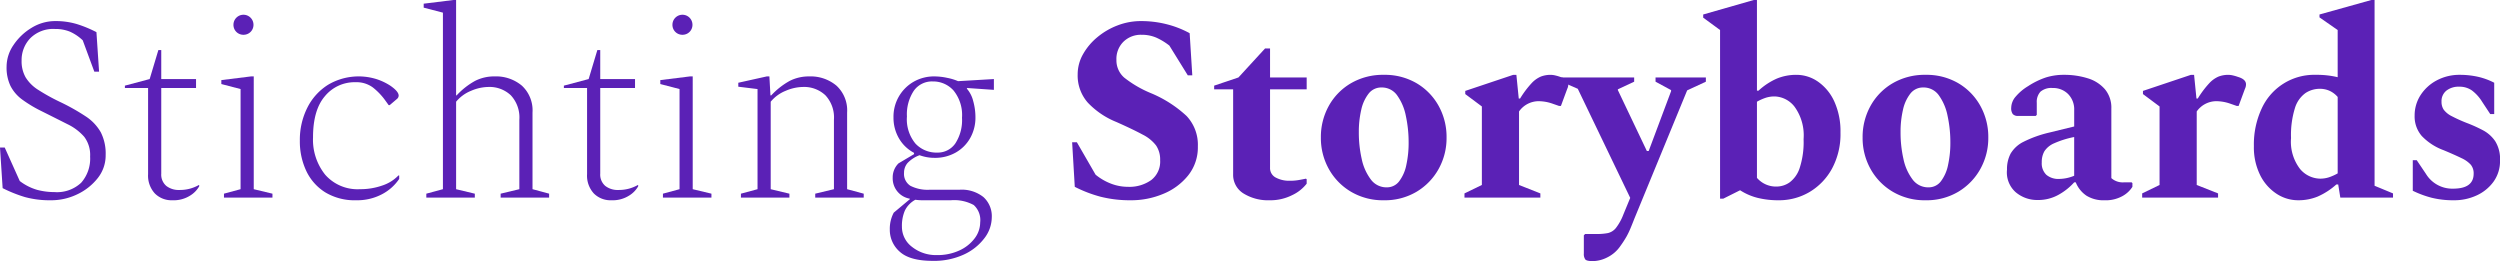 <svg xmlns="http://www.w3.org/2000/svg" width="379.513" height="39.64" viewBox="0 0 379.513 39.64">
  <g transform="translate(-64 -35.36)">
    <path id="Контур_72" data-name="Контур 72" d="M7.76,30.4a14.231,14.231,0,0,1-3.96-.48A20.562,20.562,0,0,1,.4,28.56L0,22.4H.72L3,27.481a7.98,7.98,0,0,0,2.64,1.34,10.265,10.265,0,0,0,2.64.34,5.346,5.346,0,0,0,4.04-1.42,5.525,5.525,0,0,0,1.36-3.981,4.555,4.555,0,0,0-.9-3,7.978,7.978,0,0,0-2.56-1.92Q8.559,18,6.32,16.88a19.488,19.488,0,0,1-2.94-1.76A5.9,5.9,0,0,1,1.6,13.06,6.445,6.445,0,0,1,1,10.12a5.838,5.838,0,0,1,1.06-3.3A8.675,8.675,0,0,1,4.8,4.22,6.818,6.818,0,0,1,8.4,3.2a11.143,11.143,0,0,1,3.22.44,18.174,18.174,0,0,1,3.02,1.24l.4,6h-.72L12.56,6.12A6.865,6.865,0,0,0,10.6,4.8a5.807,5.807,0,0,0-2.24-.4A4.919,4.919,0,0,0,4.6,5.8,4.777,4.777,0,0,0,3.28,9.2a4.911,4.911,0,0,0,.62,2.56,5.928,5.928,0,0,0,1.9,1.88,30.372,30.372,0,0,0,3.24,1.8A31.707,31.707,0,0,1,13,17.66a7.048,7.048,0,0,1,2.3,2.421,7.146,7.146,0,0,1,.74,3.439,5.539,5.539,0,0,1-1.22,3.54,8.649,8.649,0,0,1-3.1,2.441,9.077,9.077,0,0,1-3.96.9" transform="translate(64 35.36)" fill="#5b21b6"/>
    <path id="Контур_73" data-name="Контур 73" d="M26.16,30.4a3.564,3.564,0,0,1-2.66-1.04,3.993,3.993,0,0,1-1.02-2.92V13.36H18.96V13l3.76-1,1.32-4.4h.44V12h5.28v1.36H24.48v13a2.257,2.257,0,0,0,.76,1.859,3.059,3.059,0,0,0,2,.62,5.944,5.944,0,0,0,1.6-.2,6.073,6.073,0,0,0,1.36-.559l.04.04v.16a3.892,3.892,0,0,1-1.36,1.4,4.679,4.679,0,0,1-2.72.721" transform="translate(64 35.36)" fill="#5b21b6"/>
    <path id="Контур_74" data-name="Контур 74" d="M34,30v-.6l2.52-.681v-15.2l-2.92-.76v-.6l4.52-.561h.4V28.72l2.84.681V30Zm2.96-24.72a1.5,1.5,0,0,1-1.52-1.521,1.52,1.52,0,1,1,3.04,0,1.5,1.5,0,0,1-1.52,1.521" transform="translate(64 35.36)" fill="#5b21b6"/>
    <path id="Контур_75" data-name="Контур 75" d="M54.079,30.4a8.635,8.635,0,0,1-4.7-1.2,7.694,7.694,0,0,1-2.88-3.24,10.486,10.486,0,0,1-.98-4.6,10.833,10.833,0,0,1,1.14-5.021,8.678,8.678,0,0,1,3.16-3.48,9.11,9.11,0,0,1,7.42-.82,8.793,8.793,0,0,1,2,.96q1.28.88,1.28,1.52a.688.688,0,0,1-.28.52l-1.08.92H59l-.52-.72a9.68,9.68,0,0,0-1.9-1.98,4.193,4.193,0,0,0-2.62-.779,5.845,5.845,0,0,0-4.62,2.1q-1.821,2.1-1.82,6.26a8.479,8.479,0,0,0,1.86,5.7,6.534,6.534,0,0,0,5.26,2.179,9.981,9.981,0,0,0,3.4-.559,5.965,5.965,0,0,0,2.44-1.521h.12v.521a7.13,7.13,0,0,1-2.6,2.32,8.05,8.05,0,0,1-3.92.92" transform="translate(64 35.36)" fill="#5b21b6"/>
    <path id="Контур_76" data-name="Контур 76" d="M64.718,30v-.6l2.52-.68V1.92l-2.92-.759V.56L68.838,0h.4v14.48h.08a11.231,11.231,0,0,1,2.8-2.2,6.373,6.373,0,0,1,2.96-.681,6.1,6.1,0,0,1,4.14,1.4,5.1,5.1,0,0,1,1.62,4.08v11.64l2.52.68V30H76v-.6l2.84-.68V18.161a4.925,4.925,0,0,0-1.3-3.7,4.71,4.71,0,0,0-3.42-1.259,6.824,6.824,0,0,0-2.6.58,5.67,5.67,0,0,0-2.28,1.66v13.28l2.84.68V30Z" transform="translate(64 35.36)" fill="#5b21b6"/>
    <path id="Контур_77" data-name="Контур 77" d="M92.8,30.4a3.564,3.564,0,0,1-2.66-1.04,3.993,3.993,0,0,1-1.02-2.92V13.36H85.6V13l3.76-1,1.32-4.4h.44V12H96.4v1.36h-5.28v13a2.257,2.257,0,0,0,.76,1.859,3.059,3.059,0,0,0,2,.62,5.944,5.944,0,0,0,1.6-.2,6.072,6.072,0,0,0,1.36-.559l.04.04v.16a3.892,3.892,0,0,1-1.36,1.4,4.679,4.679,0,0,1-2.72.721" transform="translate(64 35.36)" fill="#5b21b6"/>
    <path id="Контур_78" data-name="Контур 78" d="M100.638,30v-.6l2.52-.681v-15.2l-2.92-.76v-.6l4.52-.561h.4V28.72L108,29.4V30ZM103.6,5.28a1.5,1.5,0,0,1-1.52-1.521,1.52,1.52,0,1,1,3.04,0A1.5,1.5,0,0,1,103.6,5.28" transform="translate(64 35.36)" fill="#5b21b6"/>
    <path id="Контур_79" data-name="Контур 79" d="M112.477,30v-.6l2.52-.68V13.52l-2.92-.359v-.6l4.32-.96h.4l.16,2.881h.12a11.231,11.231,0,0,1,2.8-2.2,6.373,6.373,0,0,1,2.96-.681,6.1,6.1,0,0,1,4.14,1.4,5.1,5.1,0,0,1,1.62,4.08v11.64l2.52.68V30h-7.36v-.6l2.84-.68V18.161a4.925,4.925,0,0,0-1.3-3.7,4.71,4.71,0,0,0-3.42-1.259,6.824,6.824,0,0,0-2.6.58,5.67,5.67,0,0,0-2.28,1.66v13.28l2.84.68V30Z" transform="translate(64 35.36)" fill="#5b21b6"/>
    <path id="Контур_80" data-name="Контур 80" d="M141.877,23.961a6.482,6.482,0,0,1-2.28-.4,4.765,4.765,0,0,0-1.84,1.2,2.276,2.276,0,0,0-.52,1.48,2.135,2.135,0,0,0,.96,1.96,5.724,5.724,0,0,0,2.96.6h4.52a5.281,5.281,0,0,1,3.62,1.12,3.908,3.908,0,0,1,1.26,3.08,5.265,5.265,0,0,1-1.12,3.16,8.161,8.161,0,0,1-3.12,2.479,10.793,10.793,0,0,1-4.72.96q-3.48,0-5-1.379a4.389,4.389,0,0,1-1.52-3.38,5.19,5.19,0,0,1,.6-2.56l2.44-2.04v-.08a3.122,3.122,0,0,1-2.6-3.16,2.984,2.984,0,0,1,.88-2.2l2.36-1.4v-.2a5.687,5.687,0,0,1-2.28-2.181,6.2,6.2,0,0,1-.84-3.22,6.1,6.1,0,0,1,3.04-5.38,6.218,6.218,0,0,1,3.2-.82,9.317,9.317,0,0,1,1.92.221,7.775,7.775,0,0,1,1.64.5l5.44-.321v1.64l-4.04-.279-.08.08a4.494,4.494,0,0,1,.98,1.9,9.158,9.158,0,0,1,.34,2.46,6.259,6.259,0,0,1-.8,3.161,5.817,5.817,0,0,1-2.2,2.2,6.34,6.34,0,0,1-3.2.8m-4.96,10.44a3.807,3.807,0,0,0,1.54,3.08,5.836,5.836,0,0,0,3.78,1.24,7.861,7.861,0,0,0,3.4-.7,5.986,5.986,0,0,0,2.32-1.839,4.011,4.011,0,0,0,.84-2.42,3.083,3.083,0,0,0-.98-2.64,6.187,6.187,0,0,0-3.5-.72h-4.2a8.242,8.242,0,0,1-1.16-.08,3.725,3.725,0,0,0-1.6,1.66,5.891,5.891,0,0,0-.44,2.42m5.36-11.24a3.236,3.236,0,0,0,2.74-1.38,6.468,6.468,0,0,0,1.02-3.9,5.9,5.9,0,0,0-1.28-4.139,4.14,4.14,0,0,0-3.16-1.38,3.369,3.369,0,0,0-2.88,1.42,6.474,6.474,0,0,0-1.04,3.9,5.765,5.765,0,0,0,1.3,4.121,4.365,4.365,0,0,0,3.3,1.36" transform="translate(64 35.36)" fill="#5b21b6"/>
  </g>
  <g transform="translate(-64 -35.36)">
    <path id="Контур_81" data-name="Контур 81" d="M171.716,30.4a18.164,18.164,0,0,1-4.66-.54,19.778,19.778,0,0,1-3.9-1.5l-.4-6.761h.72l2.84,4.92a8.441,8.441,0,0,0,2.34,1.36,7.171,7.171,0,0,0,2.58.481,5.713,5.713,0,0,0,3.52-1.021,3.536,3.536,0,0,0,1.36-3.019,3.8,3.8,0,0,0-.62-2.24,5.927,5.927,0,0,0-2.06-1.66q-1.44-.78-3.96-1.9a12.257,12.257,0,0,1-4.36-2.96,6.223,6.223,0,0,1-1.52-4.28,6.158,6.158,0,0,1,.82-3.06,9.232,9.232,0,0,1,2.2-2.6,10.742,10.742,0,0,1,3.08-1.78,9.869,9.869,0,0,1,3.5-.64,15.789,15.789,0,0,1,3.92.48,14.806,14.806,0,0,1,3.48,1.36l.4,6.4h-.68l-2.8-4.521A9.553,9.553,0,0,0,175.5,5.7a5.59,5.59,0,0,0-2.22-.42,3.764,3.764,0,0,0-2.72,1.04,3.657,3.657,0,0,0-1.08,2.76,3.466,3.466,0,0,0,1.18,2.7,16.883,16.883,0,0,0,4.1,2.38,18.248,18.248,0,0,1,5.36,3.44,6.36,6.36,0,0,1,1.72,4.641,6.8,6.8,0,0,1-1.48,4.4,9.386,9.386,0,0,1-3.8,2.8,12.539,12.539,0,0,1-4.84.96" transform="translate(64 35.36)" fill="#5b21b6"/>
    <path id="Контур_82" data-name="Контур 82" d="M192.756,30.4a7.085,7.085,0,0,1-4-1.04,3.314,3.314,0,0,1-1.56-2.92V13.56h-2.88V13L188,11.76l4.04-4.4h.76v4.4h5.56v1.8H192.8V25.441a1.611,1.611,0,0,0,.88,1.52,4.278,4.278,0,0,0,2.08.48,7.825,7.825,0,0,0,1.34-.1c.387-.066.766-.139,1.14-.219l.12.08v.679a5.988,5.988,0,0,1-2.2,1.741,7.353,7.353,0,0,1-3.4.78" transform="translate(64 35.36)" fill="#5b21b6"/>
    <path id="Контур_83" data-name="Контур 83" d="M210.076,30.4a9.5,9.5,0,0,1-5-1.3,9.18,9.18,0,0,1-3.36-3.46,9.631,9.631,0,0,1-1.2-4.76,9.715,9.715,0,0,1,1.2-4.8,9.049,9.049,0,0,1,3.36-3.44,9.623,9.623,0,0,1,5-1.28,9.52,9.52,0,0,1,4.98,1.28,9.1,9.1,0,0,1,3.34,3.44,9.715,9.715,0,0,1,1.2,4.8,9.631,9.631,0,0,1-1.2,4.76,9.232,9.232,0,0,1-3.34,3.46,9.4,9.4,0,0,1-4.98,1.3m.44-1.96a2.31,2.31,0,0,0,1.9-.94,6.07,6.07,0,0,0,1.08-2.5,15.547,15.547,0,0,0,.341-3.321,19,19,0,0,0-.421-4.08,7.966,7.966,0,0,0-1.319-3.119,2.831,2.831,0,0,0-2.38-1.2,2.406,2.406,0,0,0-1.96.94,6.09,6.09,0,0,0-1.12,2.48,14.663,14.663,0,0,0-.36,3.341,18.1,18.1,0,0,0,.44,4.1,7.813,7.813,0,0,0,1.38,3.1,2.937,2.937,0,0,0,2.42,1.2" transform="translate(64 35.36)" fill="#5b21b6"/>
    <path id="Контур_84" data-name="Контур 84" d="M222.315,30v-.64l2.64-1.28V16.161l-2.52-1.88V13.8l7.28-2.439h.48l.36,3.6h.2a14.421,14.421,0,0,1,1.721-2.3,4.182,4.182,0,0,1,1.44-1.04,4.114,4.114,0,0,1,1.48-.26,3.279,3.279,0,0,1,.74.1,6.538,6.538,0,0,1,.74.22q1.2.36,1.2,1.12a1.512,1.512,0,0,1-.16.681l-.96,2.6h-.28l-1.04-.361a6.466,6.466,0,0,0-2.12-.359,3.649,3.649,0,0,0-2.92,1.559V28.081l3.24,1.28V30Z" transform="translate(64 35.36)" fill="#5b21b6"/>
    <path id="Контур_85" data-name="Контур 85" d="M241.794,39.64q-.92,0-1.14-.26a1.415,1.415,0,0,1-.219-.9V35.72l.2-.2h1.8a8.233,8.233,0,0,0,1.66-.14,2.2,2.2,0,0,0,1.2-.76,7.925,7.925,0,0,0,1.141-2.06l1.04-2.52-7.96-16.56-2.481-1.08v-.64h11.04v.64L245.6,13.559v.121l4.4,9.24h.28l3.4-9.08v-.16l-2.36-1.28v-.64h7.639v.64l-2.84,1.32-8,19.441c-.24.613-.446,1.125-.62,1.54a12.634,12.634,0,0,1-.58,1.2,15.4,15.4,0,0,1-.92,1.42,5.155,5.155,0,0,1-1.979,1.739,5.056,5.056,0,0,1-2.221.58" transform="translate(64 35.36)" fill="#5b21b6"/>
    <path id="Контур_86" data-name="Контур 86" d="M261.114,30.161V4.56l-2.56-1.88V2.2l7.68-2.2h.48V13.76h.24a10.125,10.125,0,0,1,2.8-1.84,7.7,7.7,0,0,1,2.96-.559,5.718,5.718,0,0,1,3.3,1.059,7.365,7.365,0,0,1,2.46,3.021,10.934,10.934,0,0,1,.921,4.68,11.009,11.009,0,0,1-1.3,5.5,9.3,9.3,0,0,1-3.42,3.54,9.1,9.1,0,0,1-4.68,1.24,13.026,13.026,0,0,1-3.161-.36,8.855,8.855,0,0,1-2.679-1.16l-2.56,1.28Zm8.281-15.521a4.352,4.352,0,0,0-1.341.2,7.613,7.613,0,0,0-1.34.6V27a3.808,3.808,0,0,0,3,1.32,3.484,3.484,0,0,0,1.94-.62,4.411,4.411,0,0,0,1.54-2.181,12.709,12.709,0,0,0,.6-4.4,7.4,7.4,0,0,0-1.359-4.9,3.968,3.968,0,0,0-3.039-1.58" transform="translate(64 35.36)" fill="#5b21b6"/>
    <path id="Контур_87" data-name="Контур 87" d="M292.314,30.4a9.5,9.5,0,0,1-5-1.3,9.18,9.18,0,0,1-3.36-3.46,9.621,9.621,0,0,1-1.2-4.76,9.7,9.7,0,0,1,1.2-4.8,9.049,9.049,0,0,1,3.36-3.44,9.623,9.623,0,0,1,5-1.28,9.52,9.52,0,0,1,4.98,1.28,9.1,9.1,0,0,1,3.34,3.44,9.715,9.715,0,0,1,1.2,4.8,9.631,9.631,0,0,1-1.2,4.76,9.231,9.231,0,0,1-3.34,3.46,9.4,9.4,0,0,1-4.98,1.3m.44-1.96a2.31,2.31,0,0,0,1.9-.94,6.07,6.07,0,0,0,1.08-2.5,15.548,15.548,0,0,0,.341-3.321,19,19,0,0,0-.421-4.08,7.967,7.967,0,0,0-1.319-3.119,2.831,2.831,0,0,0-2.38-1.2,2.406,2.406,0,0,0-1.96.94,6.091,6.091,0,0,0-1.12,2.48,14.664,14.664,0,0,0-.36,3.341,18.1,18.1,0,0,0,.44,4.1,7.813,7.813,0,0,0,1.38,3.1,2.937,2.937,0,0,0,2.42,1.2" transform="translate(64 35.36)" fill="#5b21b6"/>
    <path id="Контур_88" data-name="Контур 88" d="M309.353,30.361a5.042,5.042,0,0,1-3.36-1.181,4.014,4.014,0,0,1-1.32-3.42,5.038,5.038,0,0,1,.56-2.46,4.7,4.7,0,0,1,1.96-1.78,17.535,17.535,0,0,1,3.92-1.4l3.76-.92V16.72a3.3,3.3,0,0,0-.92-2.44,3.194,3.194,0,0,0-2.36-.92,2.532,2.532,0,0,0-1.84.56,2.283,2.283,0,0,0-.56,1.679V17.44l-.16.159h-2.64a1.056,1.056,0,0,1-.839-.279,1.479,1.479,0,0,1-.241-.96,2.666,2.666,0,0,1,.7-1.72,7.556,7.556,0,0,1,1.859-1.56,11.664,11.664,0,0,1,2.7-1.32,9.031,9.031,0,0,1,2.74-.4,11.888,11.888,0,0,1,3.6.52,5.577,5.577,0,0,1,2.62,1.66,4.352,4.352,0,0,1,.981,2.94V27.04a2.6,2.6,0,0,0,1.919.64h1.16l.12.12v.561a4.137,4.137,0,0,1-1.5,1.4,5.236,5.236,0,0,1-2.739.641,4.9,4.9,0,0,1-2.741-.7,4.4,4.4,0,0,1-1.62-2.021h-.24a9.177,9.177,0,0,1-2.4,1.9,6.311,6.311,0,0,1-3.121.781m.6-5.721a2.406,2.406,0,0,0,.7,1.9,2.82,2.82,0,0,0,1.94.621,6.145,6.145,0,0,0,2.28-.481V20.8a14.207,14.207,0,0,0-3.06.96,3.32,3.32,0,0,0-1.46,1.2,3.265,3.265,0,0,0-.4,1.68" transform="translate(64 35.36)" fill="#5b21b6"/>
    <path id="Контур_89" data-name="Контур 89" d="M325.193,30v-.64l2.64-1.28V16.161l-2.52-1.88V13.8l7.28-2.439h.48l.36,3.6h.2a14.423,14.423,0,0,1,1.721-2.3,4.182,4.182,0,0,1,1.44-1.04,4.114,4.114,0,0,1,1.48-.26,3.279,3.279,0,0,1,.74.1,6.537,6.537,0,0,1,.74.22q1.2.36,1.2,1.12a1.512,1.512,0,0,1-.16.681l-.96,2.6h-.28l-1.04-.361a6.466,6.466,0,0,0-2.12-.359,3.649,3.649,0,0,0-2.92,1.559V28.081l3.24,1.28V30Z" transform="translate(64 35.36)" fill="#5b21b6"/>
    <path id="Контур_90" data-name="Контур 90" d="M348.872,30.4a5.955,5.955,0,0,1-3.3-1,7.193,7.193,0,0,1-2.479-2.84,9.466,9.466,0,0,1-.941-4.36,12.915,12.915,0,0,1,1.2-5.76,8.75,8.75,0,0,1,8.2-5.08,13.506,13.506,0,0,1,3.319.359V4.559l-2.76-1.92V2.2l7.88-2.2h.481V28.2l2.8,1.16V30h-8l-.32-2h-.28a10.609,10.609,0,0,1-2.84,1.84,7.705,7.705,0,0,1-2.96.56m-1.08-9.44a6.765,6.765,0,0,0,1.36,4.68,4.06,4.06,0,0,0,3.04,1.48,4.325,4.325,0,0,0,1.34-.2,7.53,7.53,0,0,0,1.34-.6v-11.6a3.646,3.646,0,0,0-1.2-.92,3.53,3.53,0,0,0-1.52-.319,3.929,3.929,0,0,0-2.16.64,4.349,4.349,0,0,0-1.6,2.259,13.7,13.7,0,0,0-.6,4.581" transform="translate(64 35.36)" fill="#5b21b6"/>
    <path id="Контур_91" data-name="Контур 91" d="M372.553,30.4a13.628,13.628,0,0,1-3.42-.381,15.277,15.277,0,0,1-2.86-1.059v-4.64h.6l1.4,2.08a4.674,4.674,0,0,0,4.12,2.239q3.12,0,3.12-2.279a2.032,2.032,0,0,0-.44-1.36,4.376,4.376,0,0,0-1.42-1q-.981-.481-2.7-1.2a8.724,8.724,0,0,1-3.319-2.16,4.515,4.515,0,0,1-1.08-3.08,5.653,5.653,0,0,1,.9-3.119,6.558,6.558,0,0,1,2.46-2.241,7.308,7.308,0,0,1,3.521-.84,12.648,12.648,0,0,1,2.66.28,10.264,10.264,0,0,1,2.54.92v4.76h-.6l-1.24-1.879a6.249,6.249,0,0,0-1.559-1.721,3.268,3.268,0,0,0-1.92-.56,2.989,2.989,0,0,0-1.941.6,2.042,2.042,0,0,0-.739,1.681,2.107,2.107,0,0,0,.34,1.219,3.431,3.431,0,0,0,1.22.98,22.71,22.71,0,0,0,2.519,1.12,22.379,22.379,0,0,1,2.221,1.02,5.184,5.184,0,0,1,1.84,1.641,5.075,5.075,0,0,1,.74,2.94,5.319,5.319,0,0,1-1,3.239,6.469,6.469,0,0,1-2.58,2.08,8.046,8.046,0,0,1-3.38.721" transform="translate(64 35.36)" fill="#5b21b6"/>
  </g>
</svg>
